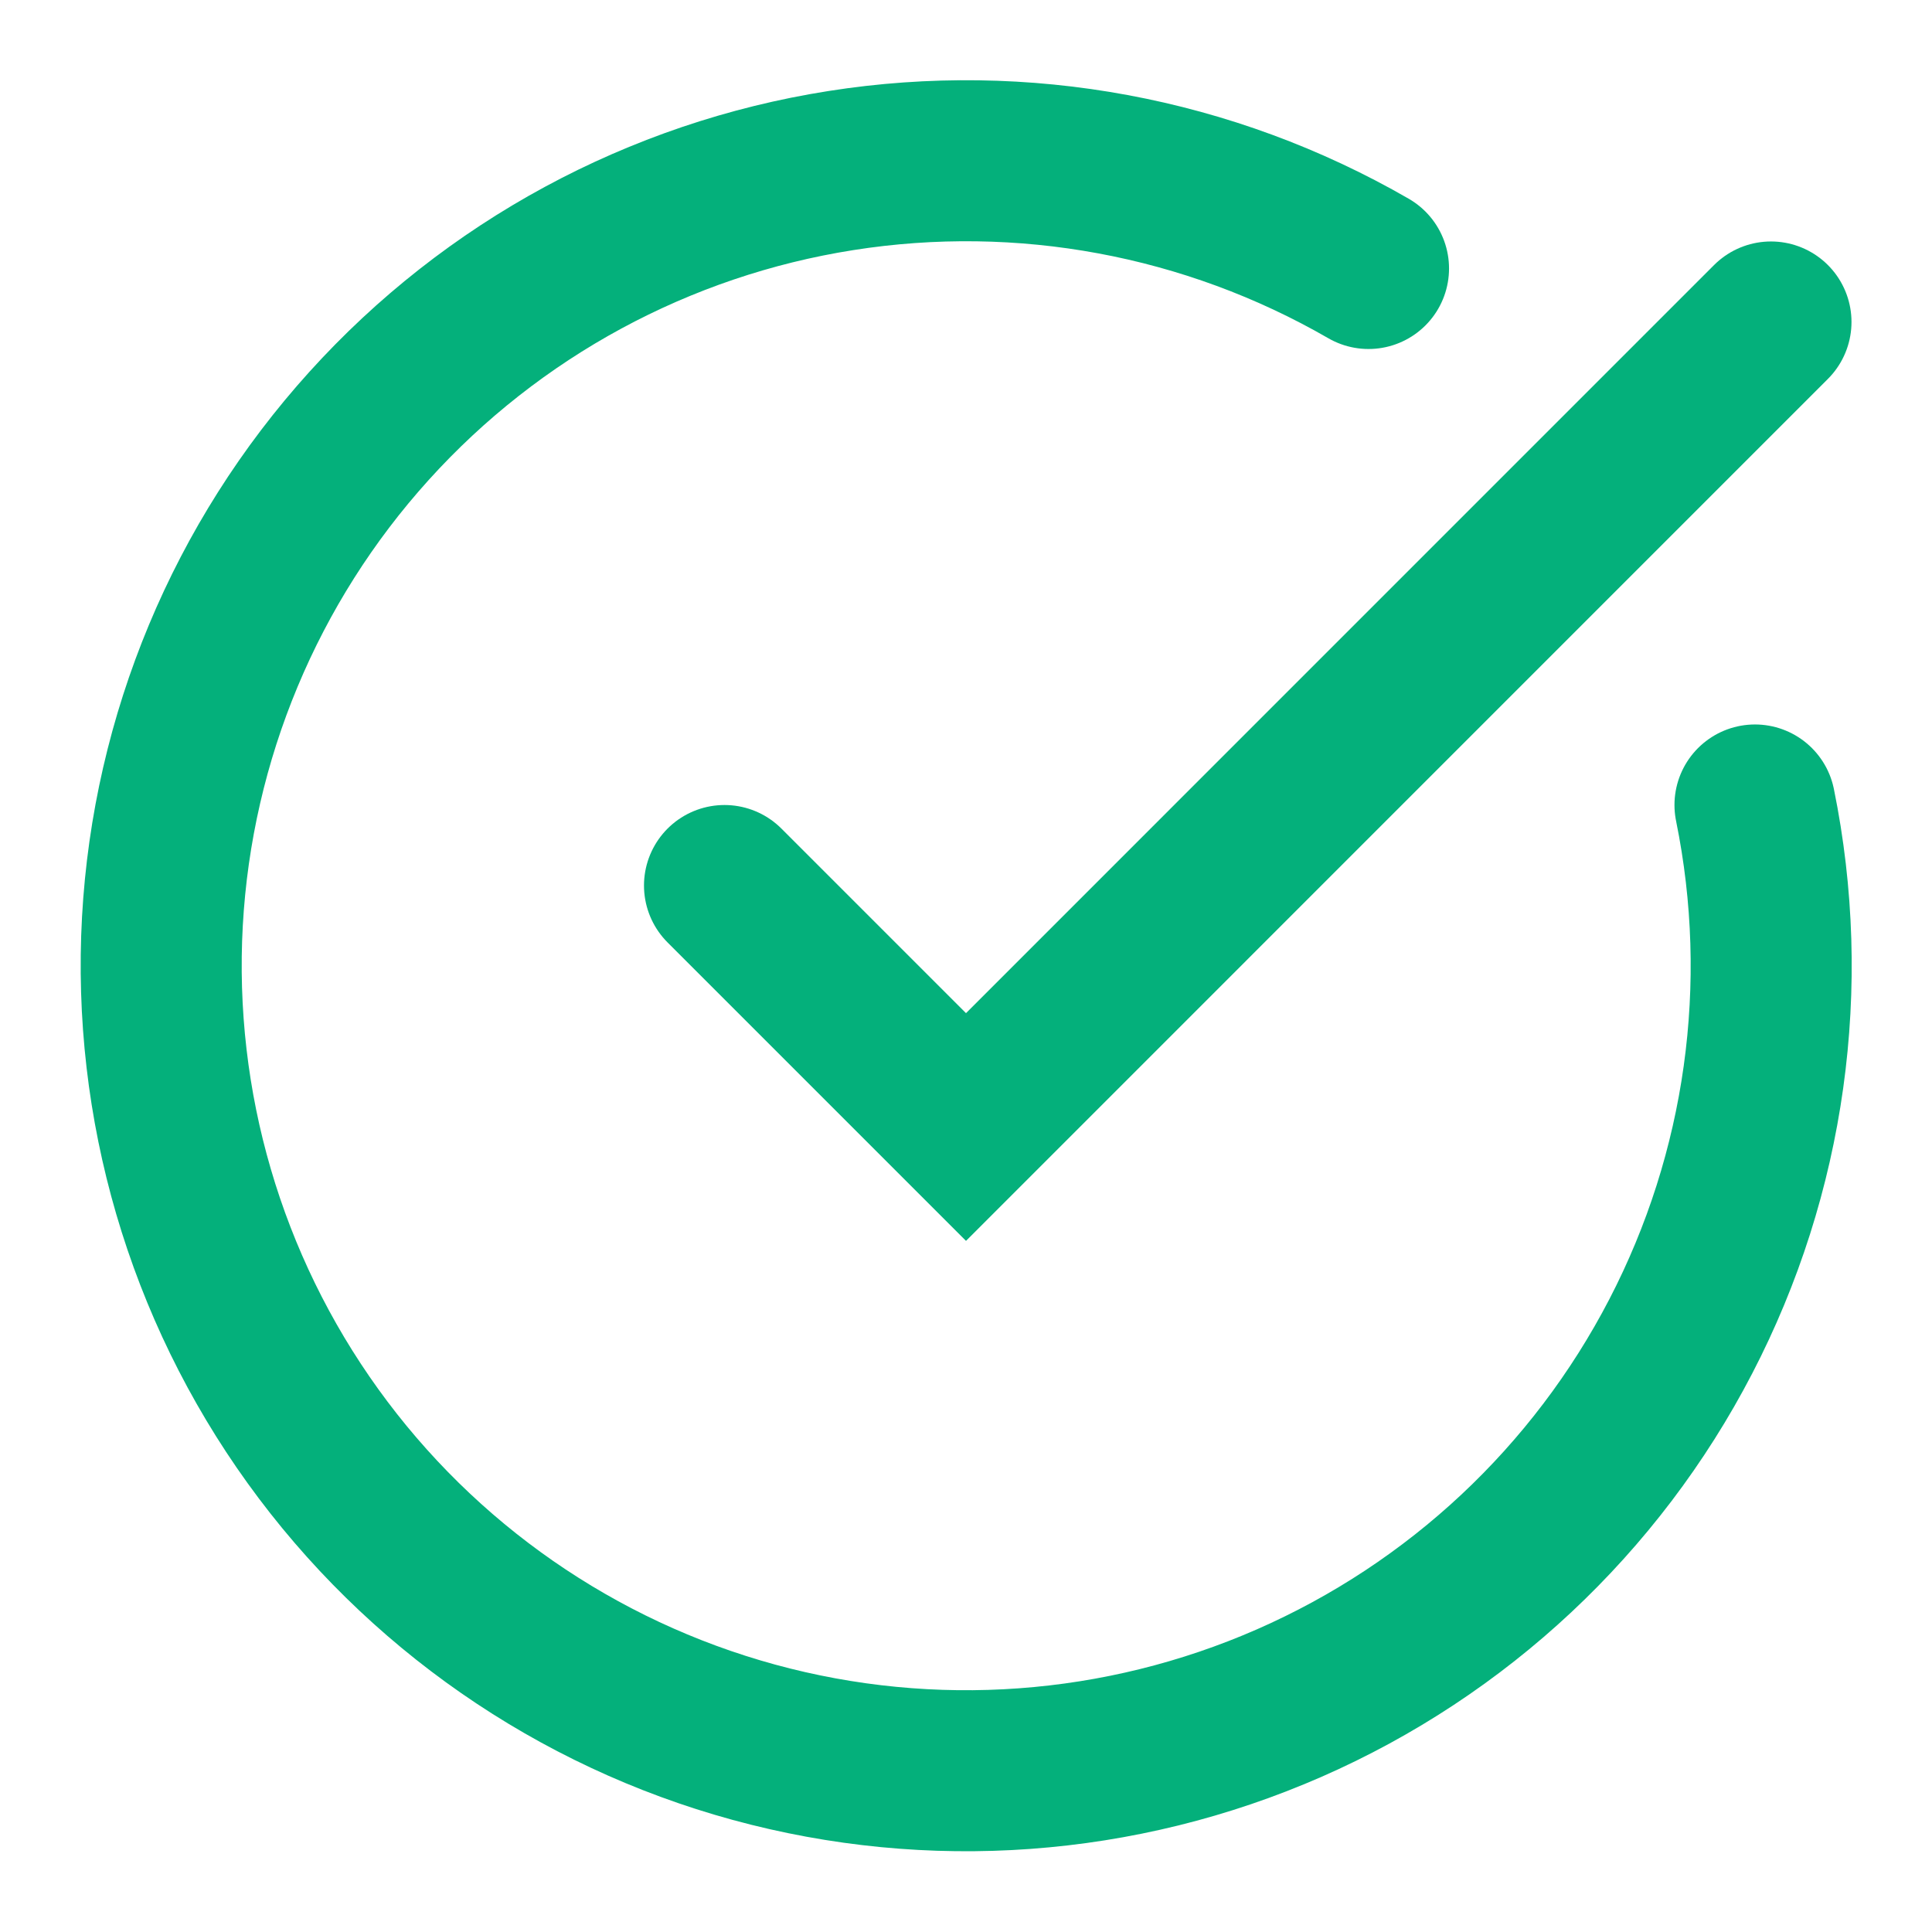 <svg width="32" height="32" viewBox="0 0 32 32" fill="none" xmlns="http://www.w3.org/2000/svg">
<path d="M29.068 13.333C29.677 16.322 29.243 19.429 27.838 22.136C26.434 24.843 24.144 26.987 21.35 28.21C18.556 29.433 15.428 29.661 12.486 28.857C9.544 28.052 6.967 26.263 5.184 23.788C3.402 21.314 2.522 18.303 2.69 15.258C2.859 12.213 4.067 9.317 6.112 7.055C8.157 4.792 10.915 3.299 13.928 2.825C16.941 2.35 20.025 2.922 22.667 4.447" stroke="#04B07B" stroke-width="2.667" stroke-linecap="round"/>
<path d="M12 14.667L16 18.667L29.333 5.333" stroke="#04B07B" stroke-width="2.667" stroke-linecap="round"/>
</svg>

